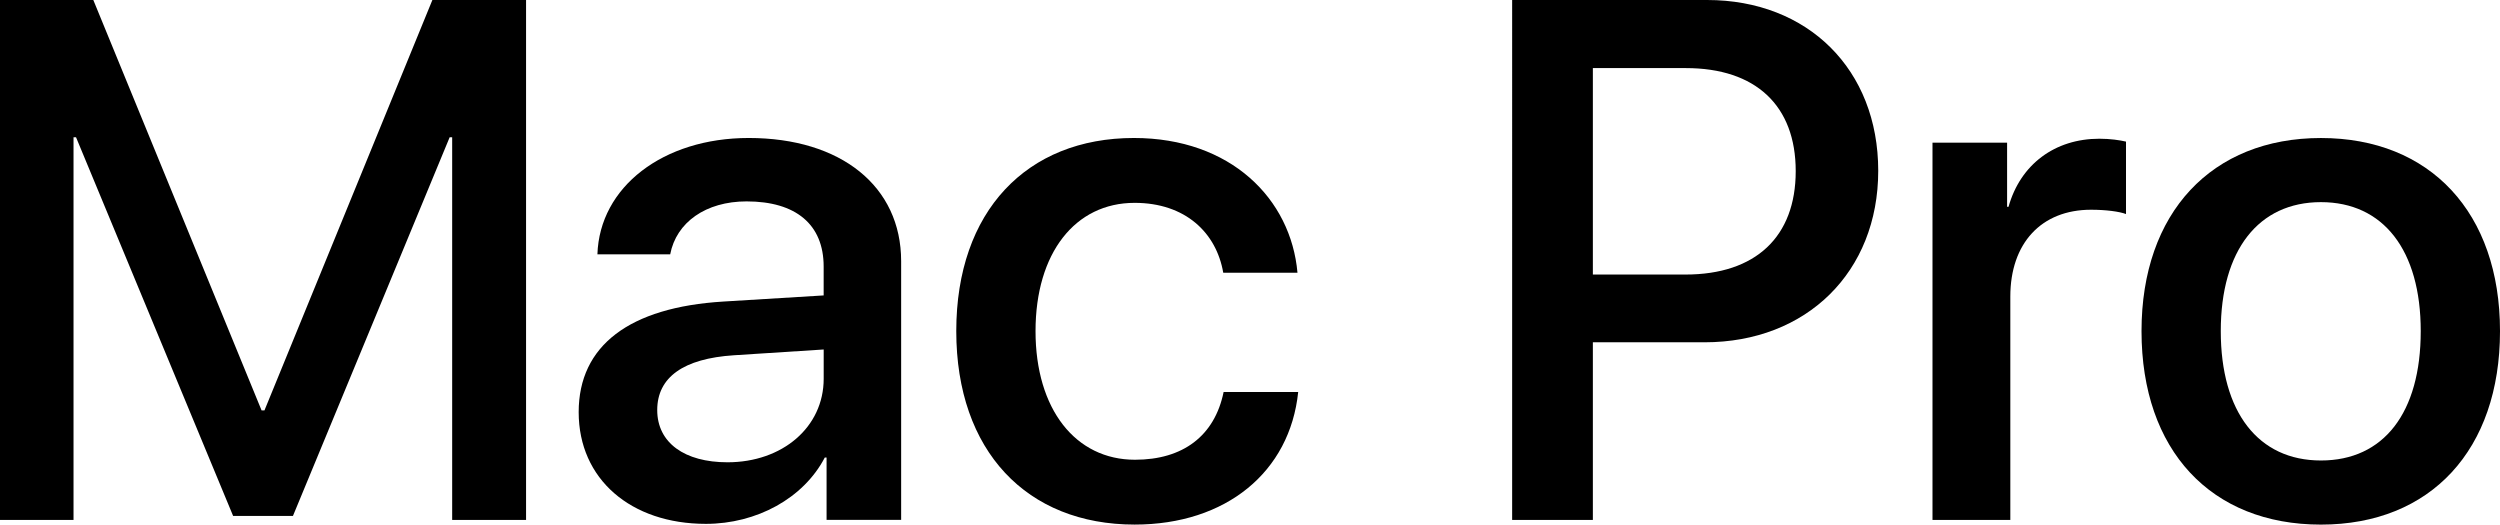 <?xml version="1.0" encoding="UTF-8"?>
<svg id="Layer_1" data-name="Layer 1" xmlns="http://www.w3.org/2000/svg" width="805.89" height="169.11" viewBox="0 0 805.89 169.11">
  <path d="M169.57,167.6h-23.81V44.25h-.81l-50.52,122.07h-19.28L24.51,44.25h-.81v123.35H0V0h30.08l54.24,132.29h.93L139.38,0h30.2v167.6Z"/>
  <path d="M186.54,132.87c0-21.49,16.38-33.8,46.57-35.66l32.4-1.98v-9.29c0-13.59-8.94-21.02-24.85-21.02-13.13,0-22.65,6.74-24.62,17.07h-23.46c.7-21.72,21.14-37.51,48.78-37.51,29.73,0,49.13,15.56,49.13,39.72v83.39h-24.04v-20.09h-.58c-6.85,13.12-21.95,21.37-38.33,21.37-24.16,0-41-14.4-41-36ZM265.52,122.07v-9.41l-28.92,1.86c-16.26,1.05-24.74,7.09-24.74,17.66s8.83,16.84,22.65,16.84c17.65,0,31.01-11.27,31.01-26.95Z"/>
  <path d="M394.32,87.92c-2.21-12.89-12.2-22.53-28.57-22.53-19.16,0-31.94,16.15-31.94,41.35s12.89,41.46,32.06,41.46c15.45,0,25.67-7.67,28.57-21.84h24.04c-2.67,25.79-23.23,42.74-52.73,42.74-34.73,0-57.49-23.69-57.49-62.37s22.76-62.25,57.26-62.25c31.24,0,50.64,19.63,52.73,43.44h-23.93Z"/>
  <path d="M550.29,0c32.52,0,55.17,22.42,55.17,55.05s-23.11,55.29-55.98,55.29h-36.01v57.26h-26.02V0h62.84ZM513.47,88.5h29.85c22.65,0,35.54-12.19,35.54-33.33s-12.89-33.22-35.42-33.22h-29.97v66.55Z"/>
  <path d="M622.96,46h24.04v20.67h.46c3.83-13.71,14.98-21.95,29.27-21.95,3.6,0,6.62.47,8.6.93v23.35c-2.09-.81-6.51-1.39-11.27-1.39-16.03,0-26.02,10.8-26.02,27.99v72.01h-25.09V46Z"/>
  <path d="M690.33,106.74c0-38.21,22.65-62.25,57.84-62.25s57.72,24.04,57.72,62.25-22.3,62.37-57.72,62.37-57.84-23.93-57.84-62.37ZM780.34,106.74c0-26.13-12.08-41.58-32.17-41.58s-32.29,15.45-32.29,41.58,12.08,41.7,32.29,41.7,32.17-15.33,32.17-41.7Z"/>
</svg>
